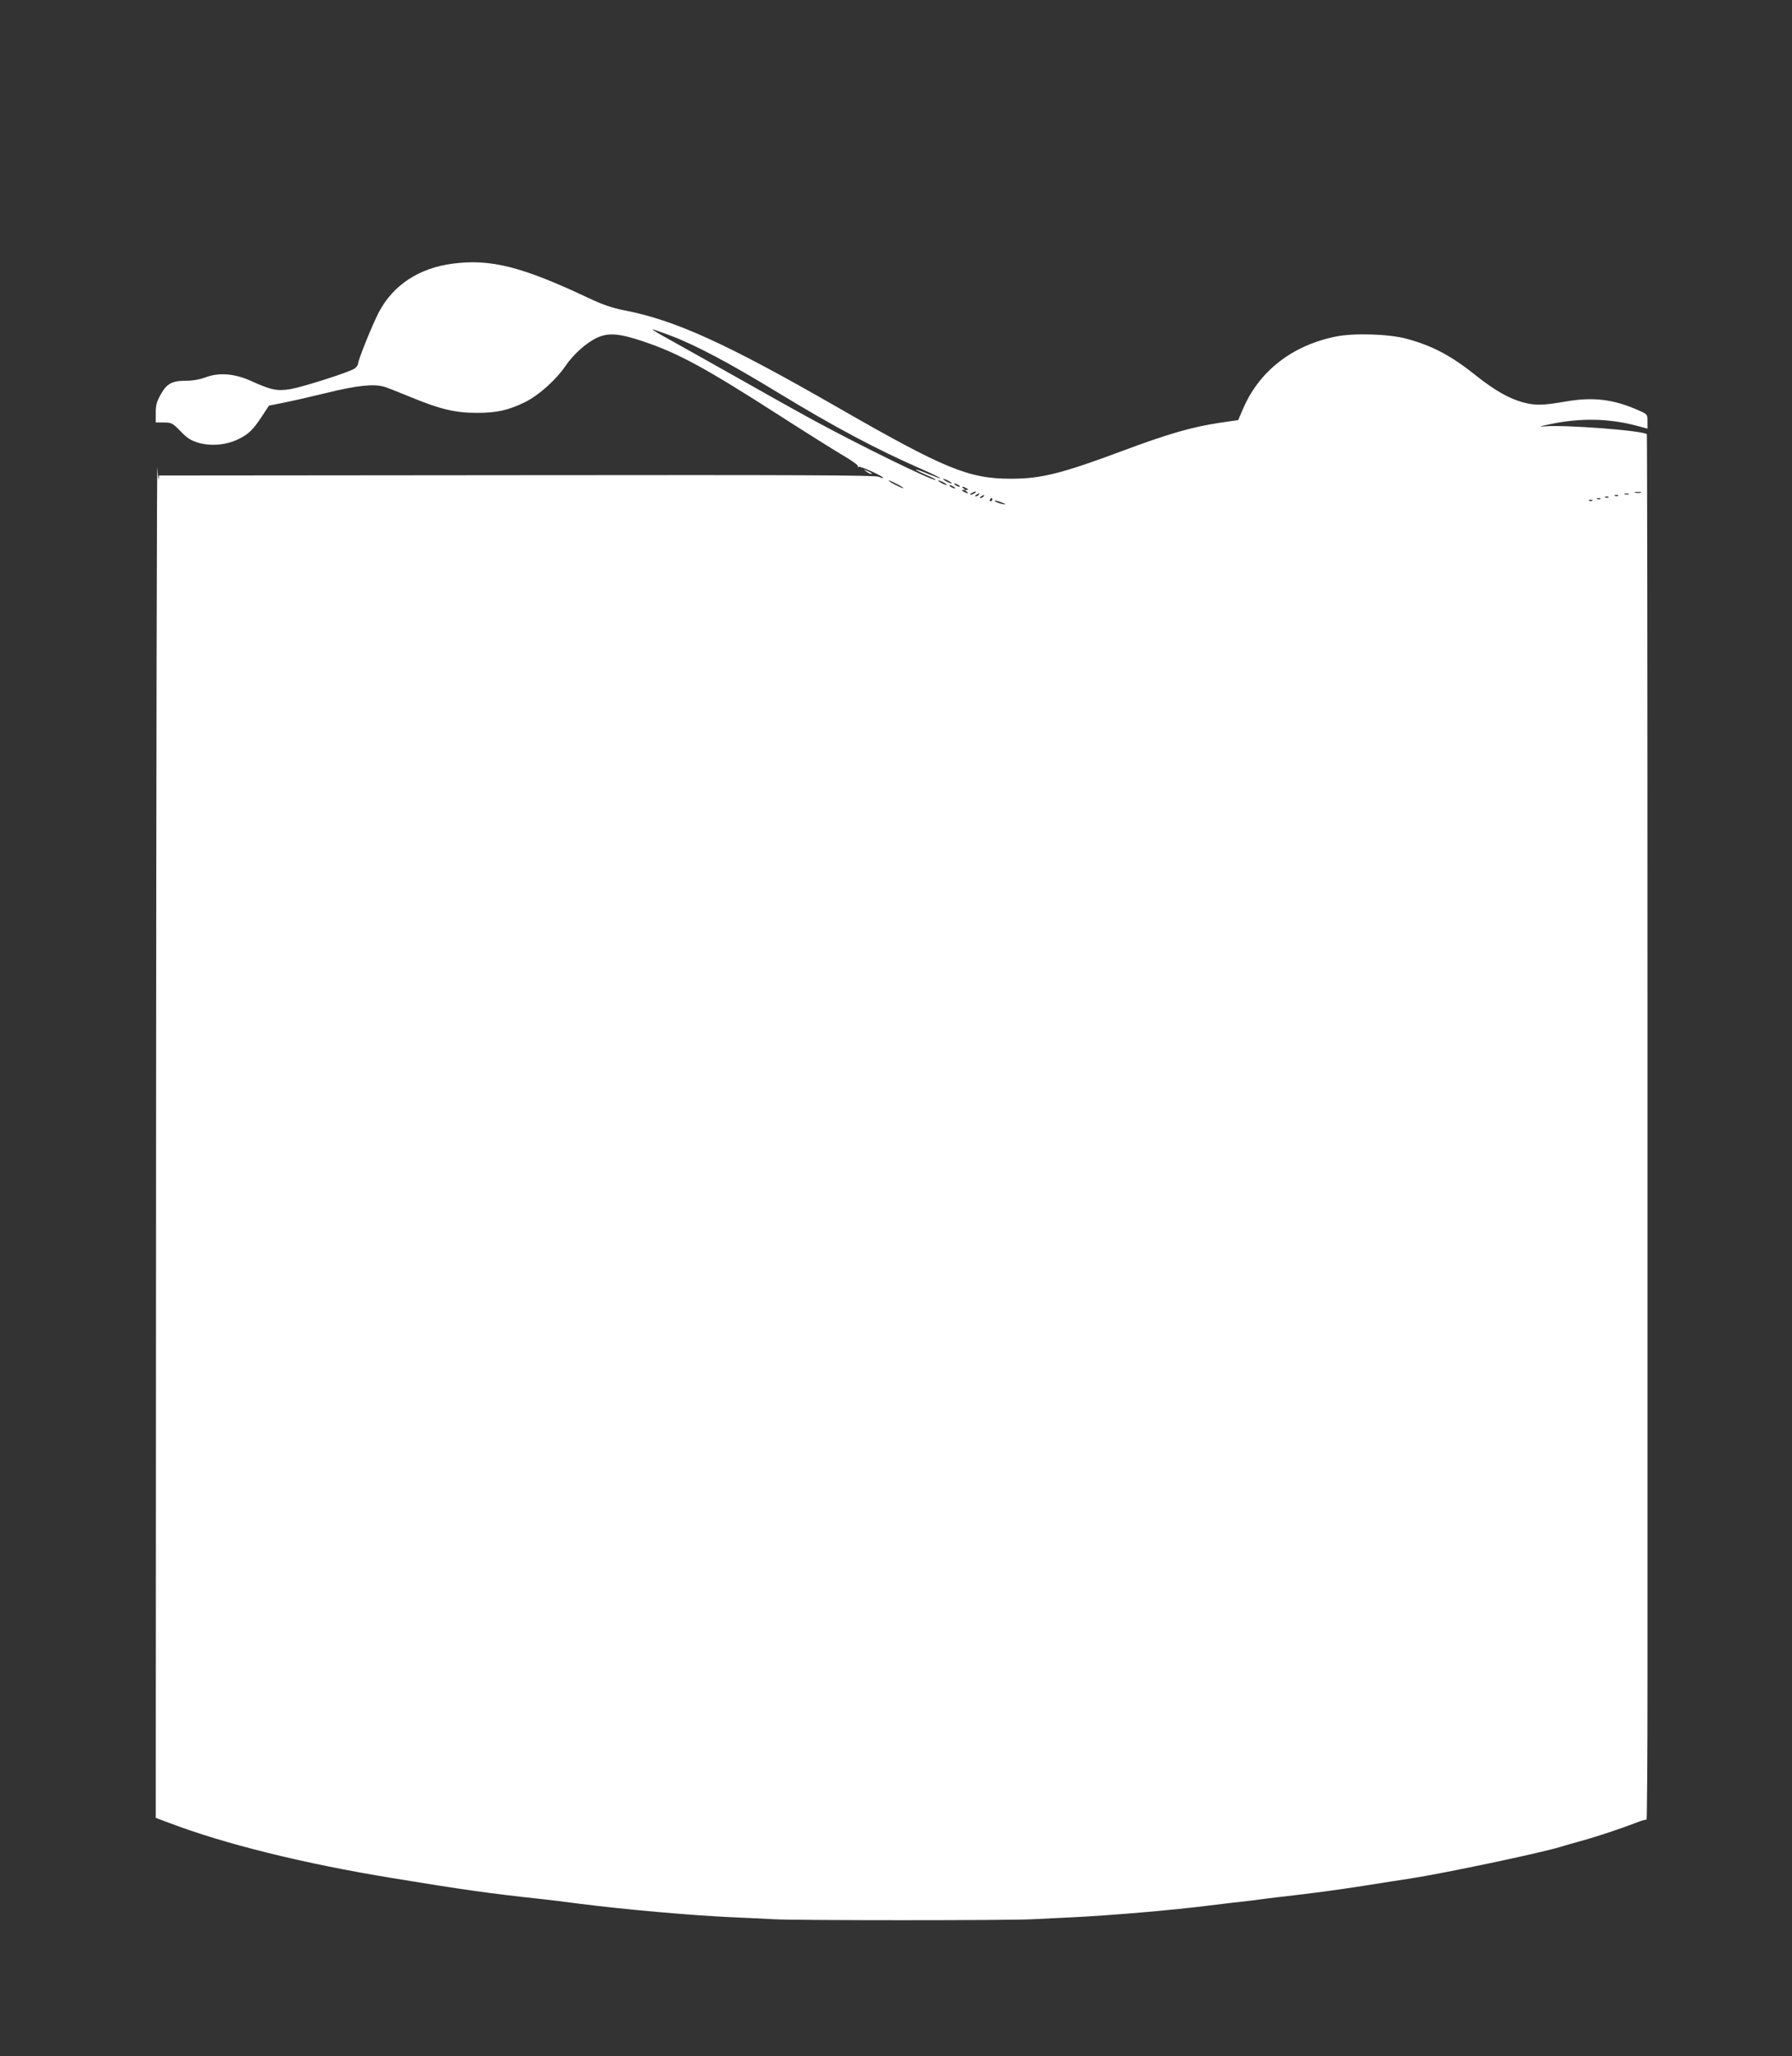 <?xml version="1.0" standalone="no"?>
<!DOCTYPE svg PUBLIC "-//W3C//DTD SVG 20010904//EN"
 "http://www.w3.org/TR/2001/REC-SVG-20010904/DTD/svg10.dtd">
<svg version="1.0" xmlns="http://www.w3.org/2000/svg"
 width="1116pt" height="1280pt" viewBox="0 0 1116 1280"
 preserveAspectRatio="xMidYMid meet">
<rect x="0" y="0" width="1116" height="1280" fill="#333333" stroke="none"/>
<g transform="translate(0,1280) scale(0.1,-0.1)"
fill="#ffffff" stroke="none">
<path d="M2821 11159 c-212 -27 -374 -134 -463 -305 -41 -80 -128 -295 -128
-318 0 -8 -10 -22 -23 -31 -36 -23 -318 -113 -397 -127 -83 -14 -122 -6 -245
50 -104 47 -201 55 -285 23 -35 -13 -78 -21 -118 -21 -90 0 -123 -17 -160 -84
-26 -45 -32 -67 -32 -116 l0 -60 50 0 c48 0 54 -3 104 -54 42 -44 65 -58 111
-72 80 -23 175 -14 249 22 64 31 92 58 149 145 l42 64 85 17 c47 9 170 37 273
62 191 47 295 58 362 38 17 -5 92 -35 168 -66 180 -74 273 -96 407 -96 124 0
195 16 298 66 85 41 194 139 253 225 49 73 131 146 198 177 70 32 138 27 286
-23 221 -74 389 -166 855 -465 151 -97 323 -205 382 -240 59 -34 105 -67 101
-73 -3 -6 -1 -7 5 -3 10 6 152 -58 152 -69 0 -3 -12 0 -27 7 -23 10 -466 12
-2255 10 l-2228 -2 -2 -23 c-1 -12 -5 21 -8 73 -3 52 -7 -1818 -8 -4155 l-2
-4251 83 -31 c344 -131 839 -254 1392 -344 429 -71 618 -97 915 -129 47 -5
157 -18 245 -30 292 -37 710 -74 965 -85 80 -3 192 -9 250 -12 139 -8 1463 -8
1610 0 63 3 174 9 245 12 235 11 630 45 835 71 69 8 143 17 165 20 22 2 74 8
115 13 41 6 116 15 165 21 247 28 346 42 530 70 110 18 243 38 295 46 218 34
804 157 940 198 25 8 81 24 125 36 97 26 257 80 342 113 34 14 64 22 67 19 3
-3 6 379 6 849 0 470 0 2411 0 4313 0 1903 -2 3461 -4 3463 -22 23 -514 60
-636 49 -43 -4 -35 -1 35 14 187 39 363 36 537 -10 l68 -18 0 45 c0 44 0 44
-56 69 -156 69 -282 84 -451 55 -145 -25 -190 -26 -267 -6 -86 23 -178 75
-291 165 -156 125 -272 187 -434 231 -109 30 -329 37 -442 14 -273 -55 -480
-217 -580 -455 l-28 -65 -117 -17 c-170 -26 -315 -67 -599 -173 -386 -144
-512 -175 -699 -175 -264 0 -412 61 -1081 445 -693 398 -1012 543 -1331 604
-74 15 -130 34 -219 76 -411 194 -609 245 -844 214z m1347 -445 c163 -61 372
-172 687 -364 340 -207 608 -349 873 -465 73 -32 131 -60 129 -62 -2 -2 -37
11 -77 27 -39 17 -74 29 -76 27 -2 -2 25 -16 61 -32 36 -15 64 -29 62 -32 -12
-11 -468 212 -766 374 -96 52 -328 182 -515 288 -188 105 -375 211 -416 233
-41 23 -71 42 -67 42 4 0 52 -16 105 -36z m1742 -909 c14 -8 21 -14 15 -14 -5
0 -21 6 -35 14 -14 8 -20 14 -15 14 6 0 21 -6 35 -14z m-320 -20 c25 -13 41
-24 35 -24 -5 0 -30 11 -55 24 -25 13 -40 24 -35 24 6 0 30 -11 55 -24z m290
10 c14 -8 21 -14 15 -14 -5 0 -21 6 -35 14 -14 8 -20 14 -15 14 6 0 21 -6 35
-14z m90 -15 c8 -5 11 -10 5 -10 -5 0 -17 5 -25 10 -8 5 -10 10 -5 10 6 0 17
-5 25 -10z m-30 -10 c8 -5 11 -10 5 -10 -5 0 -17 5 -25 10 -8 5 -10 10 -5 10
6 0 17 -5 25 -10z m80 -10 c13 -9 13 -10 0 -10 -13 0 -13 -1 0 -10 8 -5 11
-10 5 -10 -5 0 -17 5 -25 10 -13 9 -13 10 0 10 13 0 13 1 0 10 -8 5 -10 10 -5
10 6 0 17 -5 25 -10z m50 -30 c-8 -5 -19 -10 -25 -10 -5 0 -3 5 5 10 8 5 20
10 25 10 6 0 3 -5 -5 -10z m4148 3 c-10 -2 -26 -2 -35 0 -10 3 -2 5 17 5 19 0
27 -2 18 -5z m-4123 -13 c-3 -5 -12 -10 -18 -10 -7 0 -6 4 3 10 19 12 23 12
15 0z m4048 3 c-7 -2 -19 -2 -25 0 -7 3 -2 5 12 5 14 0 19 -2 13 -5z m-4018
-13 c-3 -5 -12 -10 -18 -10 -7 0 -6 4 3 10 19 12 23 12 15 0z m3952 4 c-3 -3
-12 -4 -19 -1 -8 3 -5 6 6 6 11 1 17 -2 13 -5z m-60 -10 c-3 -3 -12 -4 -19 -1
-8 3 -5 6 6 6 11 1 17 -2 13 -5z m-3837 -14 c0 -5 -5 -10 -11 -10 -5 0 -7 5
-4 10 3 6 8 10 11 10 2 0 4 -4 4 -10z m3787 4 c-3 -3 -12 -4 -19 -1 -8 3 -5 6
6 6 11 1 17 -2 13 -5z m-3707 -32 c3 -3 -8 -2 -25 2 -16 4 -34 12 -40 17 -5 5
6 4 25 -2 19 -7 37 -14 40 -17z m3657 22 c-3 -3 -12 -4 -19 -1 -8 3 -5 6 6 6
11 1 17 -2 13 -5z"/>
<path d="M5394 9866 c11 -9 24 -16 30 -16 12 0 7 5 -24 19 -24 11 -24 11 -6
-3z"/>
</g>
</svg>

